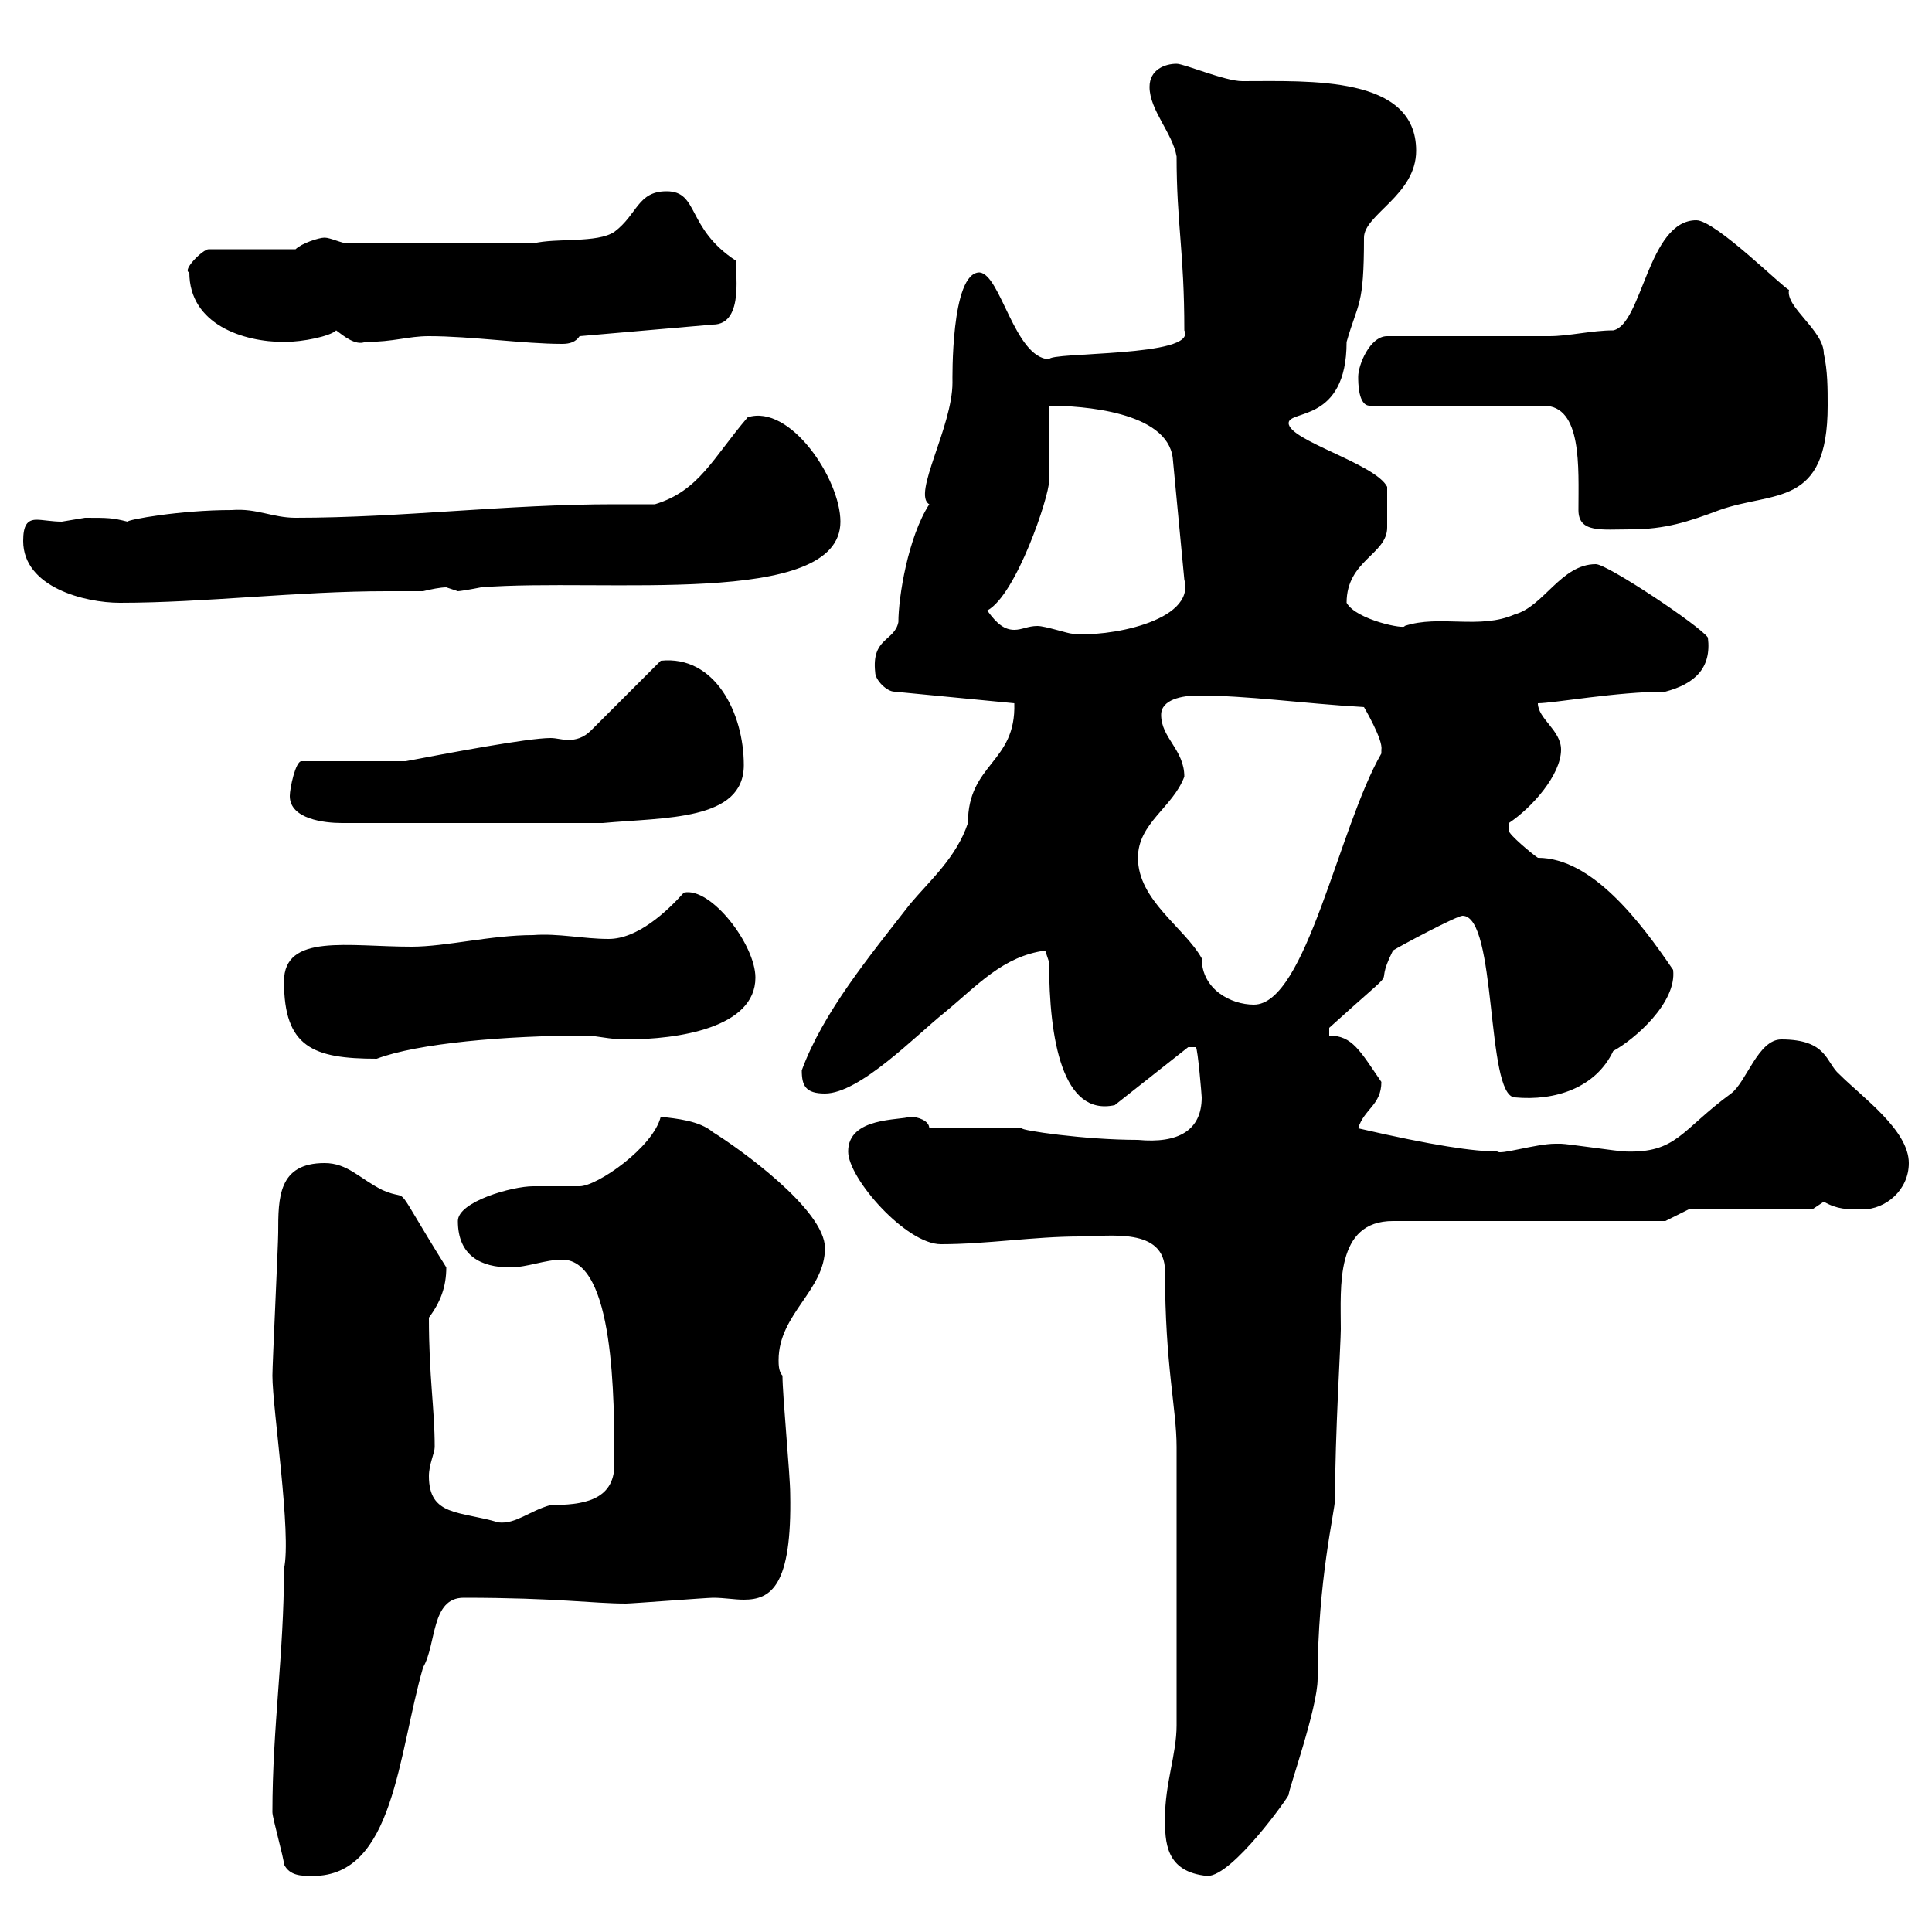 <svg xmlns="http://www.w3.org/2000/svg" xmlns:xlink="http://www.w3.org/1999/xlink" width="300" height="300"><path d="M44.10 289.50C45 291.30 46.80 291.30 48.60 291.30C61.20 291.30 61.80 272.40 65.70 258.90C67.80 255.30 66.90 248.10 72 248.10C86.40 248.10 92.10 249 97.20 249C98.10 249 109.80 248.10 110.70 248.10C112.50 248.10 114 248.40 115.50 248.40C119.70 248.40 123 246.30 122.70 231.90C122.70 229.20 121.50 216.60 121.50 213.60C120.90 213 120.90 211.80 120.90 211.20C120.90 204 128.10 200.40 128.10 193.80C128.10 187.80 114.60 178.20 110.70 175.80C108.60 174 105 173.70 102.60 173.40C101.40 178.20 92.70 184.20 90 184.20C89.10 184.20 83.70 184.20 82.80 184.20C79.50 184.20 71.10 186.60 71.10 189.60C71.10 195 74.70 196.80 79.20 196.80C81.90 196.80 84.60 195.60 87.30 195.60C95.40 195.60 95.40 217.20 95.40 227.40C95.40 233.10 90.30 233.70 85.50 233.70C82.20 234.60 80.10 236.70 77.40 236.40C71.40 234.60 66.60 235.50 66.60 229.20C66.60 227.40 67.50 225.60 67.50 224.70C67.50 218.70 66.60 213.90 66.60 204.60C68.40 202.20 69.30 199.80 69.30 196.80C60.30 182.40 64.20 186.90 59.40 184.80C55.80 183 54 180.60 50.40 180.60C43.20 180.60 43.20 186 43.20 191.40C43.20 193.20 42.30 211.80 42.30 213.60C42.30 218.70 45.30 238.20 44.10 243.60C44.10 256.80 42.30 268.20 42.30 281.40C42.30 282.30 44.10 288.60 44.10 289.50ZM180.90 282.30C180.90 285.90 180.90 290.70 187.50 291.30C191.40 291.30 200.10 279 200.10 278.70C200.10 277.80 204.60 265.20 204.60 260.70C204.60 245.40 207.30 234.60 207.30 232.80C207.30 222.90 208.20 208.50 208.20 206.40C208.20 199.80 207.30 189.60 216.30 189.60L258.60 189.60L262.20 187.80L281.40 187.80C281.40 187.80 283.20 186.60 283.20 186.60C285.30 187.80 286.80 187.80 289.20 187.80C292.80 187.80 296.40 184.80 296.40 180.60C296.40 175.50 289.20 170.40 285.60 166.80C283.50 165 283.80 161.40 276.60 161.40C273 161.40 271.20 168 268.80 169.80C261 175.50 260.40 179.10 252.30 178.80C251.40 178.80 243.30 177.60 242.40 177.60C242.40 177.60 242.40 177.60 241.50 177.60C238.50 177.60 232.80 179.40 232.50 178.80C228.90 178.80 222.60 177.90 210.90 175.20C211.80 172.20 214.50 171.60 214.50 168C211.20 163.20 210 160.80 206.40 160.80L206.40 159.60C219 148.20 212.70 154.80 216.30 147.60C217.20 147 226.20 142.20 227.10 142.20C232.50 142.20 230.70 170.10 235.20 170.40C241.50 171 247.80 168.90 250.50 163.20C253.80 161.40 260.40 155.70 259.80 150.60C254.70 143.10 247.20 133.20 238.80 133.20C237.90 132.60 234.30 129.60 234.30 129L234.30 127.80C237.90 125.40 242.40 120.30 242.40 116.40C242.40 113.40 238.80 111.60 238.80 109.20C241.20 109.20 251.10 107.40 258.60 107.40C263.10 106.20 265.80 103.80 265.20 99C264 97.20 249.60 87.60 247.80 87.60C242.40 87.60 239.70 94.20 235.20 95.40C229.80 97.80 223.50 95.40 218.10 97.20C218.40 97.80 210.60 96.30 209.10 93.60C209.10 87 215.40 86.10 215.40 81.90C215.40 80.10 215.40 77.40 215.40 75.60C213.60 72 200.10 68.40 200.10 65.70C200.10 63.60 209.10 65.70 209.10 53.10C210.90 46.80 211.80 47.70 211.80 36.90C211.80 33.30 219.90 30.30 219.90 23.40C219.90 11.70 203.40 12.60 192.90 12.60C190.20 12.60 183.90 9.90 182.70 9.90C180.90 9.90 178.50 10.80 178.50 13.50C178.50 17.10 182.10 20.70 182.70 24.30C182.70 34.80 183.90 39 183.90 51.30C186 55.50 162.90 54.60 162.90 55.80C157.50 55.50 155.40 42.60 152.10 42.30C147.60 42.30 147.90 59.10 147.90 59.40C147.90 66.30 141.60 76.80 144.30 78.30C141 83.40 139.50 92.70 139.50 96.60C138.90 99.60 135.30 99 135.90 104.40C135.90 105.60 137.70 107.40 138.90 107.40L157.50 109.20C157.80 118.50 150.30 118.50 150.30 127.80C148.50 133.20 144.30 136.80 141.30 140.40C135 148.50 127.80 157.20 124.50 166.20C124.50 168.60 125.10 169.80 128.10 169.80C133.50 169.80 142.20 160.80 146.70 157.20C151.80 153 155.70 148.50 162.30 147.60C162.30 147.60 162.90 149.40 162.90 149.40C162.90 161.40 165 173.40 173.10 171.60L184.50 162.60L185.70 162.60C186 162.90 186.60 170.10 186.60 170.40C186.60 175.50 183 177.60 176.70 177C168.30 177 158.40 175.50 158.70 175.20L144.30 175.20C144.30 174 142.50 173.40 141.30 173.40C139.80 174 131.70 173.40 131.70 178.80C131.70 183 140.70 193.20 146.10 193.20C153.30 193.20 160.50 192 167.70 192C172.20 192 180.90 190.50 180.90 197.40C180.90 212.10 182.70 218.70 182.70 224.70L182.70 267.90C182.70 272.40 180.90 276.90 180.90 282.30ZM44.10 152.40C44.10 162.60 48.60 164.40 58.50 164.40C64.80 162 78.60 160.80 90.90 160.80C92.70 160.80 94.50 161.40 97.20 161.40C105.30 161.40 117.30 159.60 117.30 151.80C117.30 146.70 110.40 137.70 106.20 138.60C103.50 141.60 99 145.80 94.50 145.80C90.60 145.80 86.70 144.90 82.80 145.20C76.20 145.20 69.30 147 63.90 147C54 147 44.10 144.90 44.10 152.40ZM176.70 133.20C176.70 127.80 182.10 125.40 183.90 120.60C183.90 116.40 180.30 114.60 180.30 111C180.30 108.60 183.60 108 186 108C193.80 108 201.90 109.20 211.80 109.80C211.80 109.80 214.80 114.90 214.50 116.40C214.50 116.40 214.50 117 214.50 117C207.90 128.40 202.80 156 194.70 156C191.10 156 186.60 153.60 186.60 148.80C183.90 144 176.70 139.80 176.70 133.20ZM45 123.60C45 127.20 50.40 127.80 53.10 127.80L93.60 127.80C103.20 126.90 115.50 127.50 115.50 118.80C115.50 110.70 111 101.70 102.60 102.60L91.80 113.40C90.60 114.60 89.40 114.90 88.20 114.90C87.30 114.90 86.40 114.60 85.50 114.60C81.90 114.60 69.30 117 63 118.20L46.80 118.20C45.90 118.20 45 122.40 45 123.60ZM153.30 94.80C157.80 92.40 162.90 77.10 162.90 74.70C162.90 72.90 162.90 64.80 162.90 63C168 63 181.20 63.90 182.10 71.10L183.90 90C185.70 96.60 171.60 99 166.50 98.40C165.90 98.40 162.30 97.20 161.10 97.20C159.60 97.20 158.70 97.80 157.50 97.80C156 97.80 154.80 96.90 153.30 94.80ZM3.60 84C3.60 91.20 13.20 93.60 18.60 93.60C31.80 93.60 46.20 91.80 60 91.80C61.80 91.80 63.60 91.80 65.70 91.80C66.90 91.50 68.40 91.20 69.30 91.20C69.30 91.20 71.10 91.80 71.10 91.80C71.40 91.80 73.20 91.50 74.70 91.20C93.60 89.70 130.50 94.50 130.50 81C130.50 74.40 122.70 62.70 116.10 64.80C110.70 71.10 108.60 76.20 101.70 78.30C99.60 78.30 97.50 78.30 95.40 78.30C78.60 78.30 62.40 80.40 45.90 80.40C42.30 80.40 39.90 78.90 36 79.20C27.90 79.20 19.80 80.70 19.80 81C17.40 80.40 16.80 80.40 13.20 80.40C13.20 80.40 9.60 81 9.60 81C8.10 81 6.60 80.70 5.70 80.70C4.20 80.70 3.60 81.60 3.60 84ZM245.10 79.20C245.10 82.80 248.70 82.20 253.20 82.20C258.60 82.20 262.20 81 267 79.20C275.40 76.20 283.80 78.90 283.80 63C283.80 60.30 283.80 57.60 283.20 54.90C283.20 51.30 277.20 47.70 277.80 45C277.20 45 266.40 34.20 263.40 34.20C255.90 34.20 255 50.40 250.50 51.30C247.20 51.30 243.60 52.20 240.60 52.20L215.40 52.20C212.70 52.20 210.90 56.70 210.90 58.50C210.90 59.40 210.90 63 212.70 63L239.70 63C245.70 63 245.10 72.60 245.10 79.20ZM29.40 42.30C29.40 50.40 37.80 53.10 44.10 53.10C47.10 53.10 51.30 52.20 52.20 51.30C53.40 52.20 55.20 53.70 56.70 53.10C61.20 53.10 63.30 52.20 66.60 52.20C73.20 52.20 81.30 53.40 87.30 53.40C88.50 53.40 89.40 53.10 90 52.20L110.70 50.40C115.80 50.40 114 41.40 114.30 40.50C106.50 35.40 108.60 29.70 103.50 29.70C99 29.70 99 33.30 95.40 36C92.70 37.80 86.40 36.90 82.80 37.80L54 37.80C53.10 37.80 51.30 36.90 50.40 36.90C49.50 36.90 46.80 37.80 45.90 38.70L32.40 38.70C31.50 38.70 28.20 42 29.40 42.30Z"/></svg>